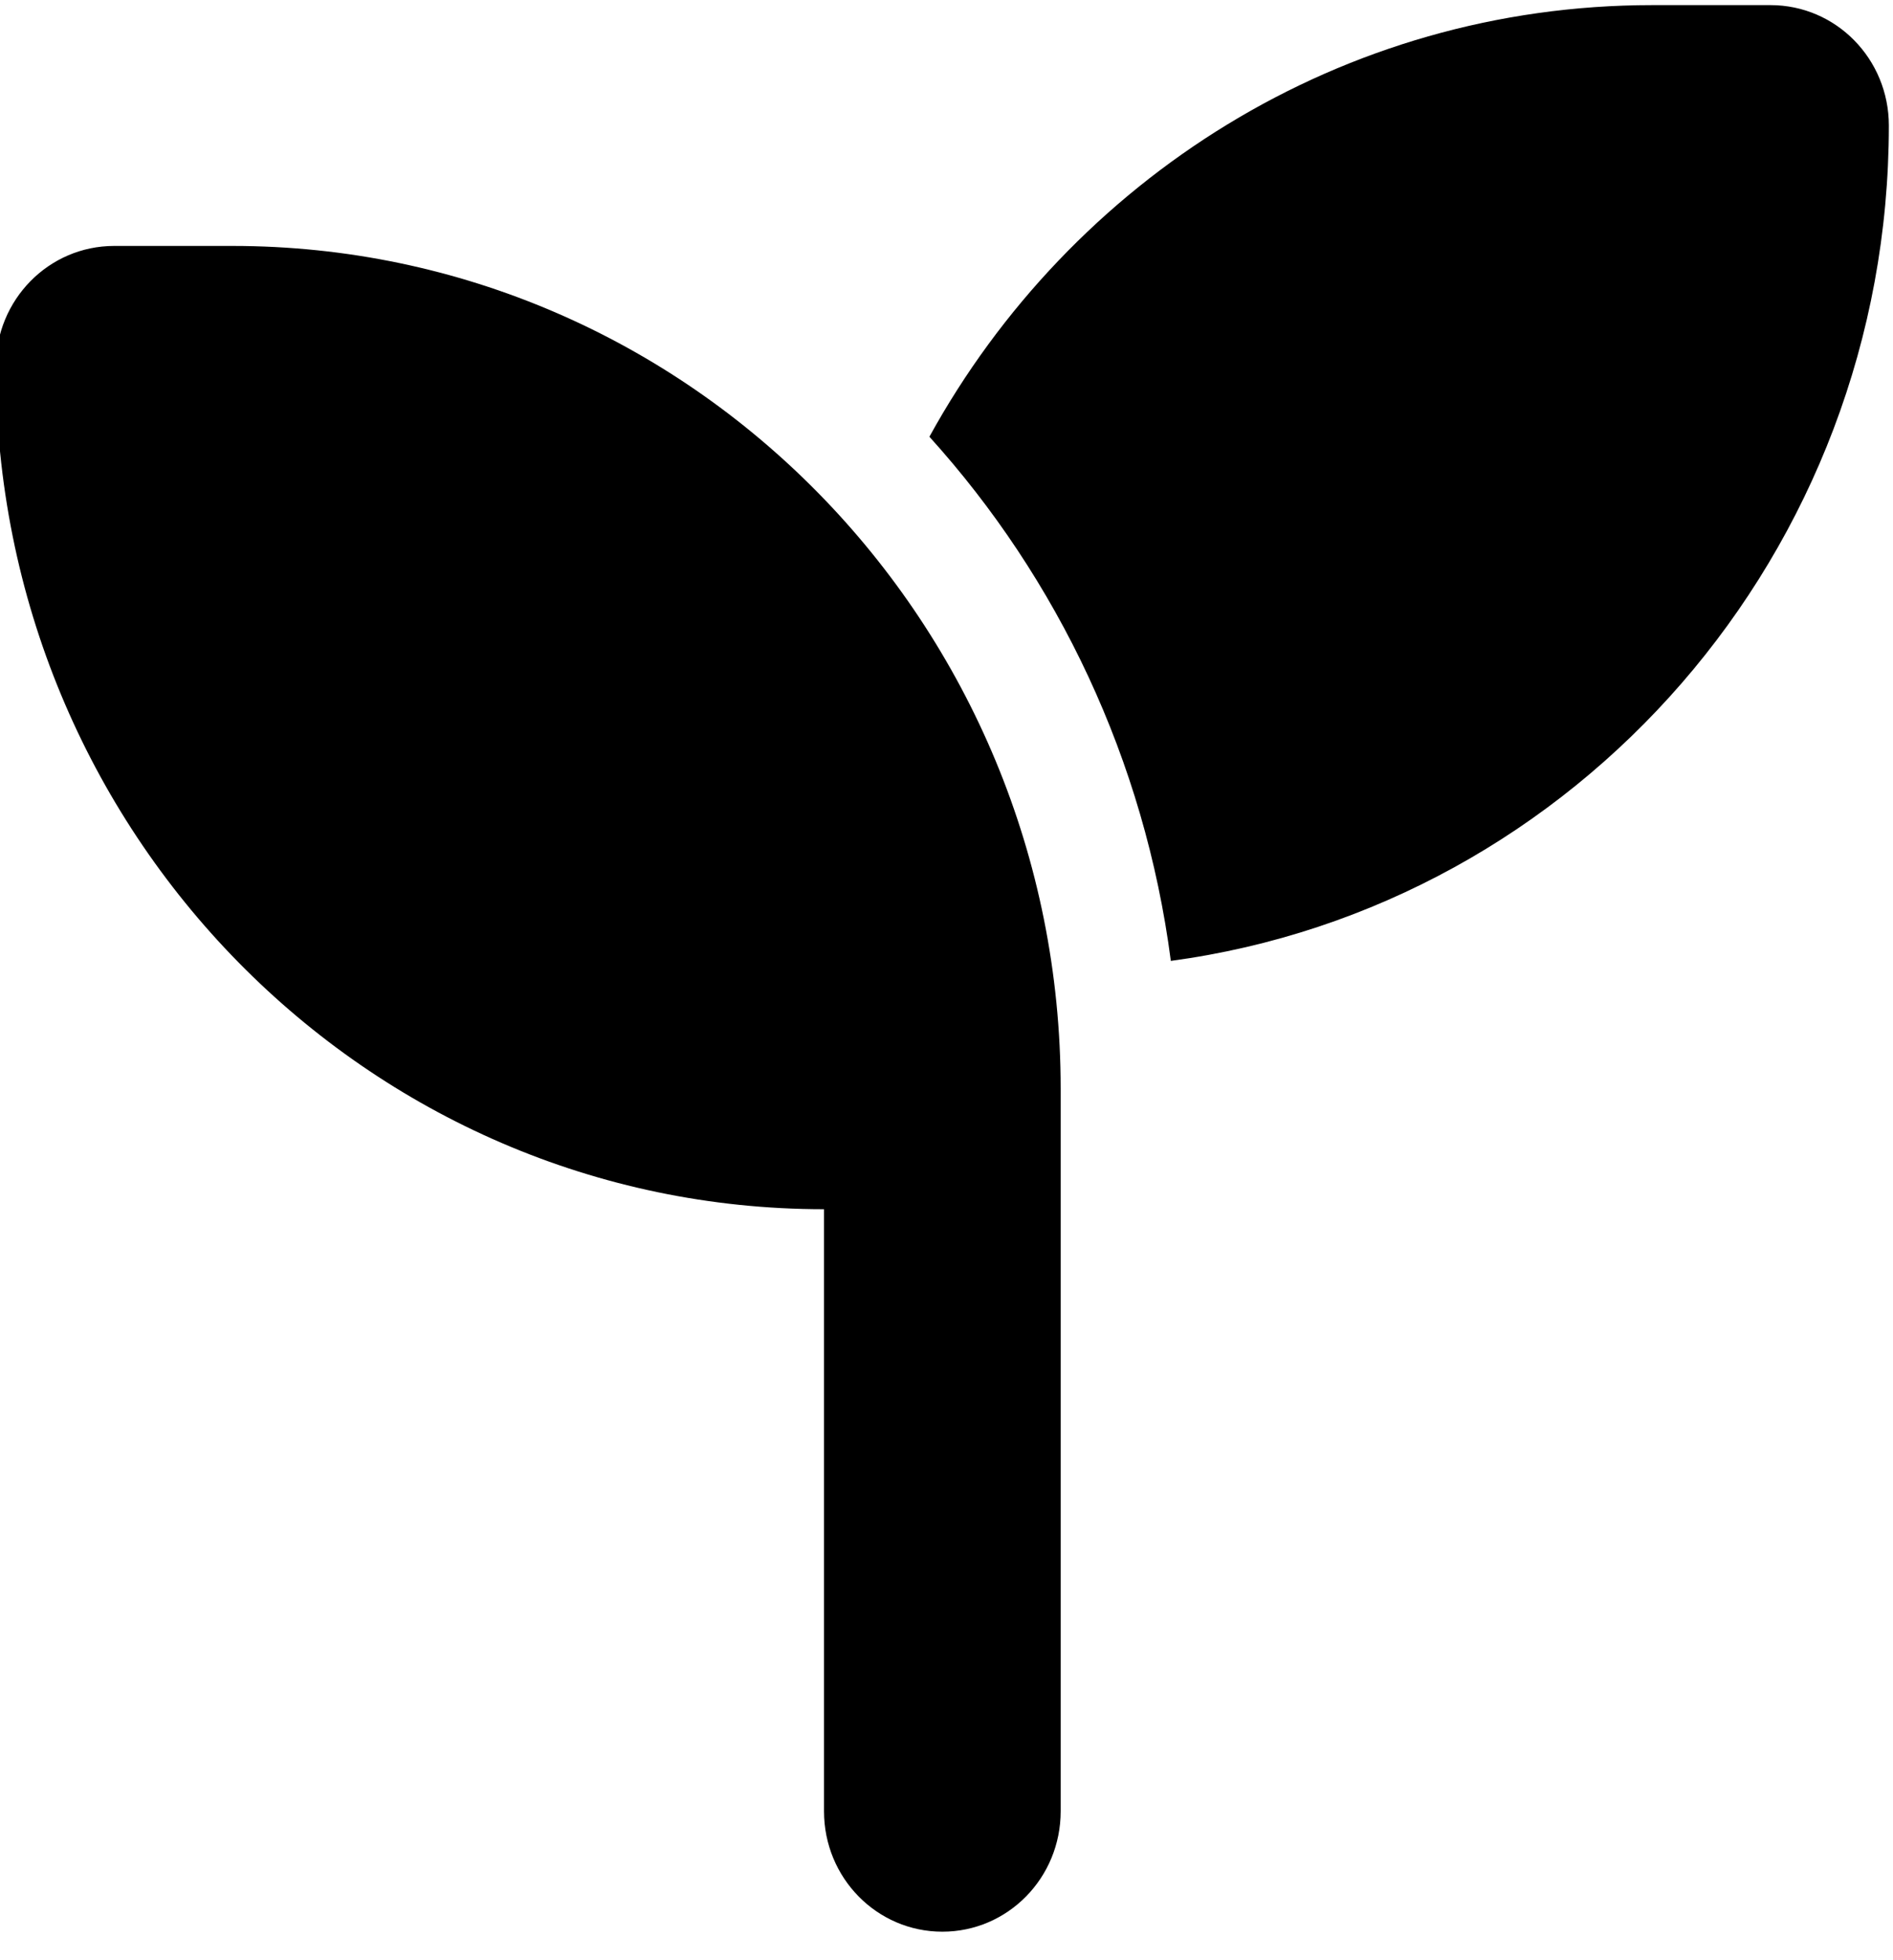 <svg width="57" height="59" viewBox="0 0 57 59" fill="none" xmlns="http://www.w3.org/2000/svg">
<path d="M56.875 3.779C56.875 16.648 47.457 27.285 35.255 28.928C34.465 22.878 31.848 17.418 27.985 13.148C32.249 5.399 40.398 0.154 49.75 0.154H53.312C55.283 0.154 56.875 1.774 56.875 3.779ZM-0.125 11.029C-0.125 9.024 1.467 7.404 3.438 7.404H7C20.771 7.404 31.938 18.766 31.938 32.779V36.404V54.529C31.938 56.534 30.346 58.154 28.375 58.154C26.404 58.154 24.812 56.534 24.812 54.529V36.404C11.041 36.404 -0.125 25.042 -0.125 11.029Z" fill="black"/>
</svg>

